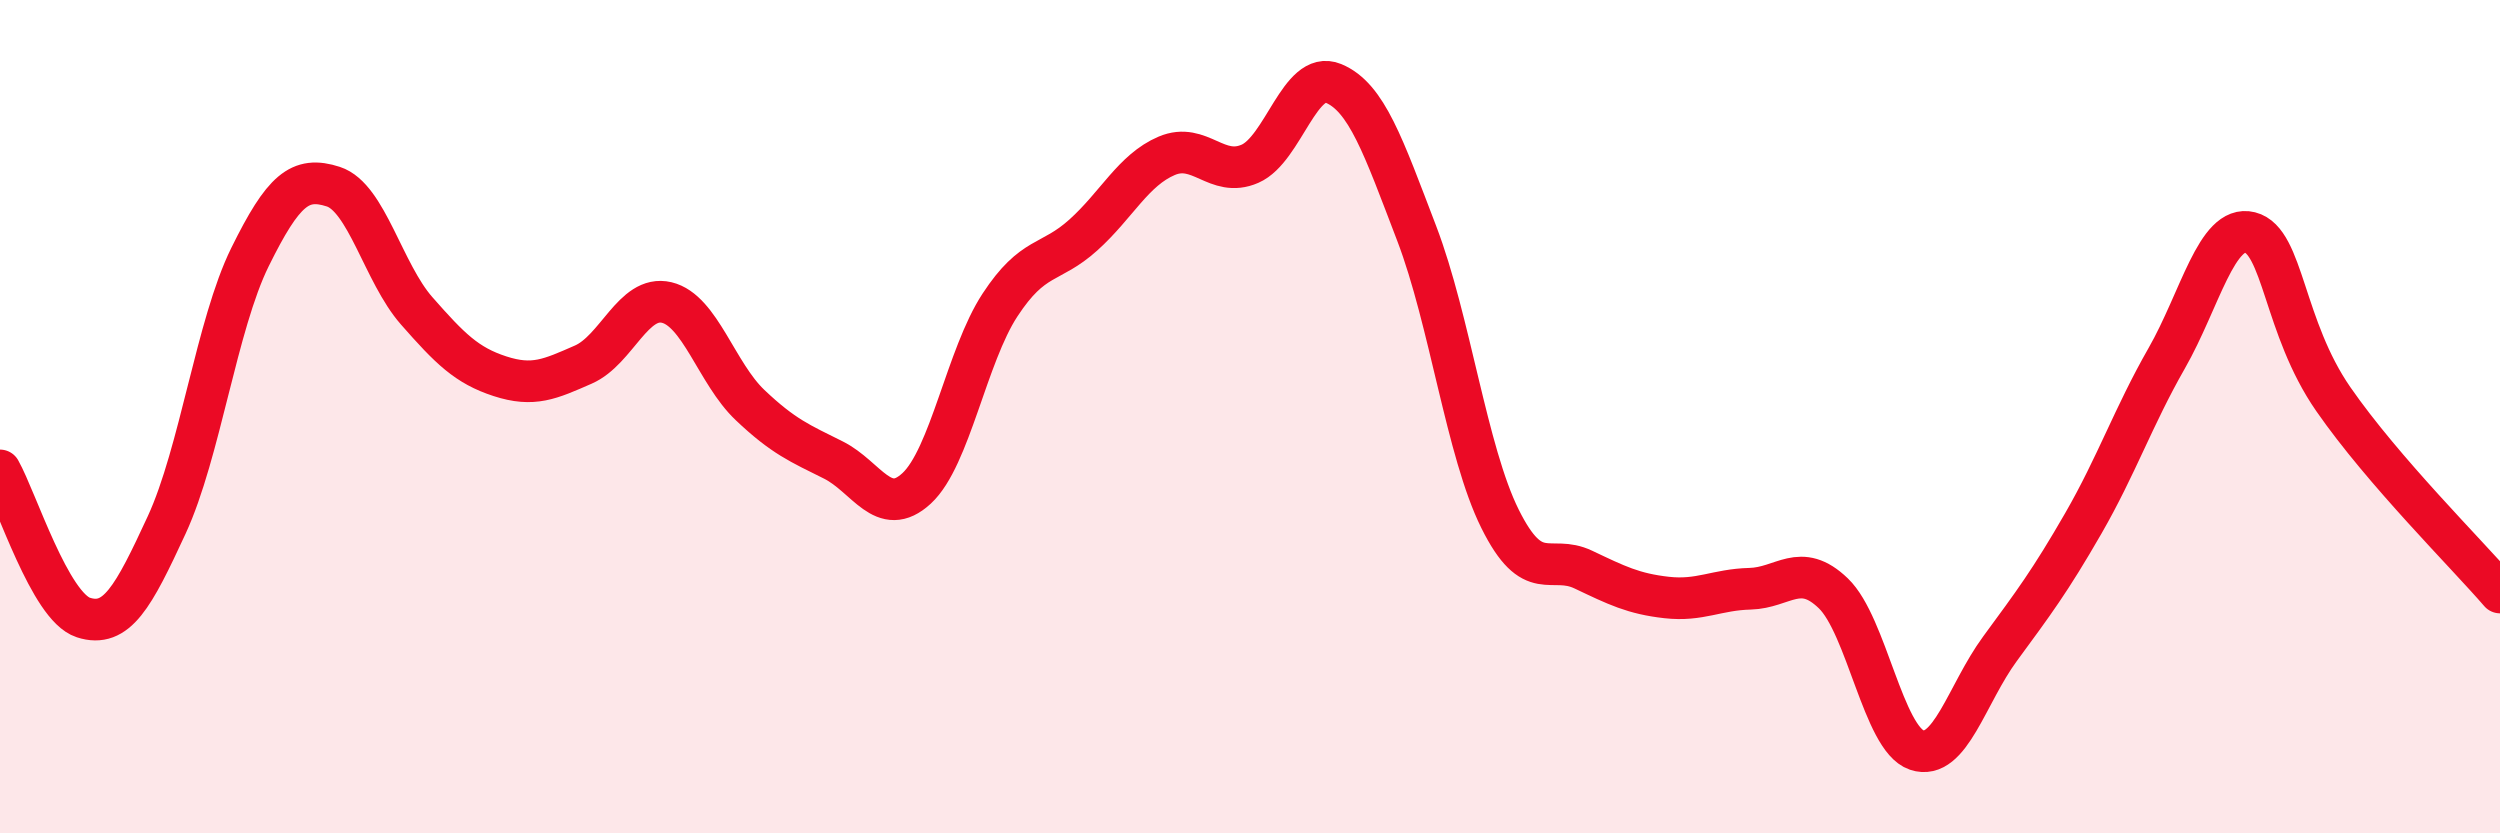 
    <svg width="60" height="20" viewBox="0 0 60 20" xmlns="http://www.w3.org/2000/svg">
      <path
        d="M 0,11.29 C 0.4,12 1.2,14.56 2,14.82 C 2.8,15.08 3.2,14.33 4,12.6 C 4.8,10.87 5.2,7.79 6,6.17 C 6.8,4.55 7.2,4.22 8,4.48 C 8.8,4.74 9.2,6.55 10,7.46 C 10.8,8.37 11.2,8.77 12,9.03 C 12.8,9.29 13.2,9.1 14,8.75 C 14.8,8.4 15.2,7.07 16,7.26 C 16.8,7.45 17.2,8.96 18,9.72 C 18.8,10.48 19.2,10.64 20,11.04 C 20.8,11.44 21.2,12.46 22,11.72 C 22.8,10.98 23.2,8.54 24,7.32 C 24.8,6.1 25.2,6.36 26,5.64 C 26.8,4.92 27.2,4.08 28,3.74 C 28.8,3.4 29.2,4.28 30,3.93 C 30.8,3.58 31.2,1.67 32,2 C 32.8,2.33 33.2,3.51 34,5.6 C 34.8,7.69 35.2,10.84 36,12.45 C 36.8,14.06 37.2,13.29 38,13.67 C 38.8,14.05 39.2,14.25 40,14.34 C 40.8,14.43 41.2,14.15 42,14.13 C 42.8,14.11 43.2,13.47 44,14.24 C 44.8,15.01 45.2,17.73 46,18 C 46.8,18.27 47.2,16.66 48,15.57 C 48.8,14.48 49.2,13.95 50,12.56 C 50.8,11.17 51.2,10 52,8.6 C 52.8,7.2 53.2,5.38 54,5.58 C 54.8,5.78 54.8,7.85 56,9.58 C 57.2,11.31 59.2,13.29 60,14.22L60 20L0 20Z"
        fill="#EB0A25"
        opacity="0.1"
        stroke-linecap="round"
        stroke-linejoin="round"
      />
      <path
        d="M 0,11.29 C 0.4,12 1.2,14.56 2,14.82 C 2.8,15.08 3.2,14.33 4,12.6 C 4.8,10.87 5.2,7.79 6,6.17 C 6.8,4.55 7.2,4.22 8,4.48 C 8.8,4.74 9.2,6.55 10,7.46 C 10.8,8.37 11.2,8.77 12,9.03 C 12.8,9.29 13.2,9.1 14,8.75 C 14.8,8.4 15.2,7.07 16,7.26 C 16.8,7.45 17.2,8.96 18,9.72 C 18.8,10.48 19.2,10.64 20,11.04 C 20.8,11.44 21.2,12.46 22,11.72 C 22.8,10.98 23.2,8.54 24,7.32 C 24.8,6.1 25.2,6.36 26,5.64 C 26.8,4.92 27.2,4.08 28,3.74 C 28.8,3.4 29.2,4.28 30,3.93 C 30.8,3.58 31.2,1.67 32,2 C 32.8,2.33 33.2,3.51 34,5.6 C 34.8,7.69 35.2,10.84 36,12.45 C 36.8,14.06 37.2,13.29 38,13.67 C 38.8,14.05 39.2,14.25 40,14.34 C 40.8,14.43 41.2,14.15 42,14.13 C 42.8,14.11 43.2,13.47 44,14.24 C 44.8,15.01 45.2,17.73 46,18 C 46.8,18.27 47.2,16.66 48,15.57 C 48.8,14.48 49.2,13.95 50,12.56 C 50.8,11.17 51.2,10 52,8.6 C 52.8,7.2 53.2,5.38 54,5.58 C 54.8,5.78 54.8,7.85 56,9.58 C 57.2,11.31 59.2,13.29 60,14.22"
        stroke="#EB0A25"
        stroke-width="1"
        fill="none"
        stroke-linecap="round"
        stroke-linejoin="round"
      />
    </svg>
  